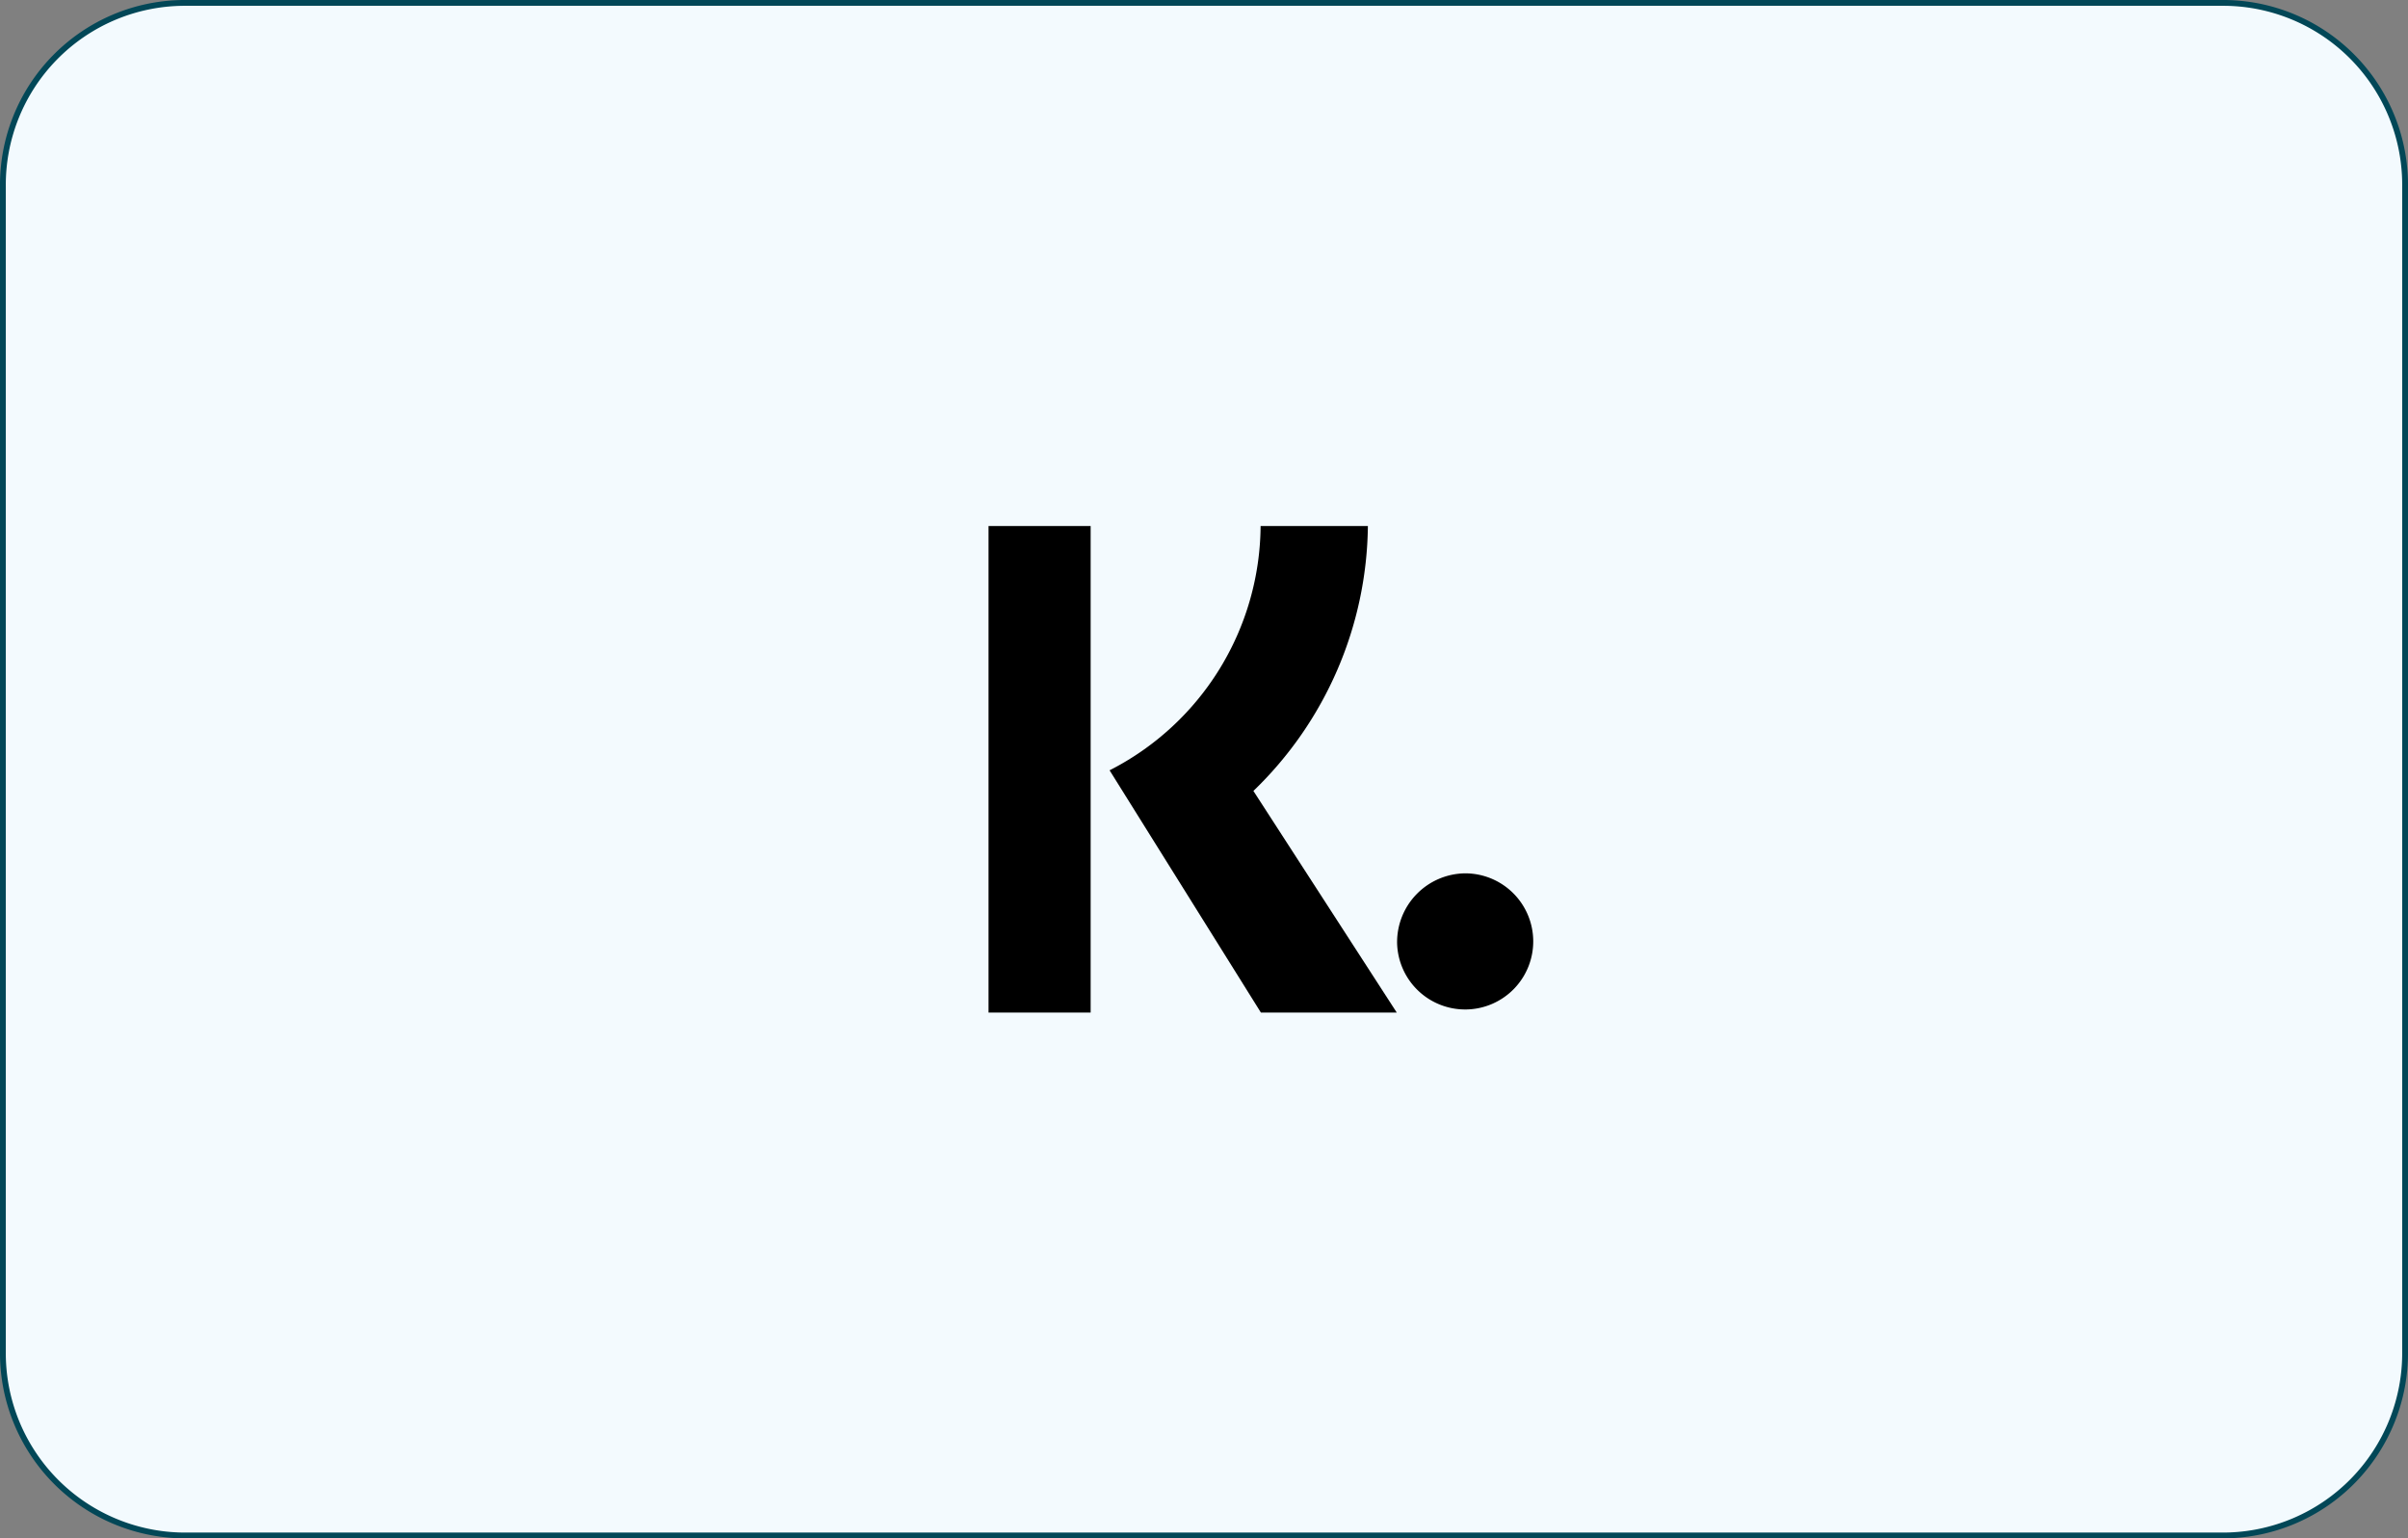 <svg viewBox="0 0 41.457 26.49" height="26.49" width="41.457" xmlns="http://www.w3.org/2000/svg">
  <rect x="0" y="0" width="41.457" height="26.49" fill="#808080" stroke="none"/>
  <g transform="translate(0.05 0.05)" data-sanitized-data-name="Gruppe 65294" data-name="Gruppe 65294" id="Gruppe_65294">
    <path fill-rule="evenodd" stroke-width="0.1" stroke="#024757" fill="#f3fafe" transform="translate(-5.1 -6.2)" d="M46.457,9.367V29.422a3.14,3.14,0,0,1-3.1,3.167H8.2a3.14,3.14,0,0,1-3.1-3.167V9.367A3.134,3.134,0,0,1,8.2,6.2H43.355A3.134,3.134,0,0,1,46.457,9.367Z" data-sanitized-data-name="Pfad 5618" data-name="Pfad 5618" id="Pfad_5618"></path>
    <path fill-rule="evenodd" transform="translate(6.969 2.257)" d="M11.758,15.128H10V6.75h1.758Zm.326-4.171a4.758,4.758,0,0,0,2.6-4.206h1.847a6.429,6.429,0,0,1-1.971,4.561l2.468,3.816H14.689Z" data-sanitized-data-name="Pfad 114742" data-name="Pfad 114742" id="Pfad_114742"></path>
    <path fill-rule="evenodd" transform="translate(5.003 0.741)" d="M19,15.447a1.172,1.172,0,1,0,1.172-1.2A1.185,1.185,0,0,0,19,15.447Z" data-sanitized-data-name="Pfad 114743" data-name="Pfad 114743" id="Pfad_114743"></path>
  </g>
</svg>
